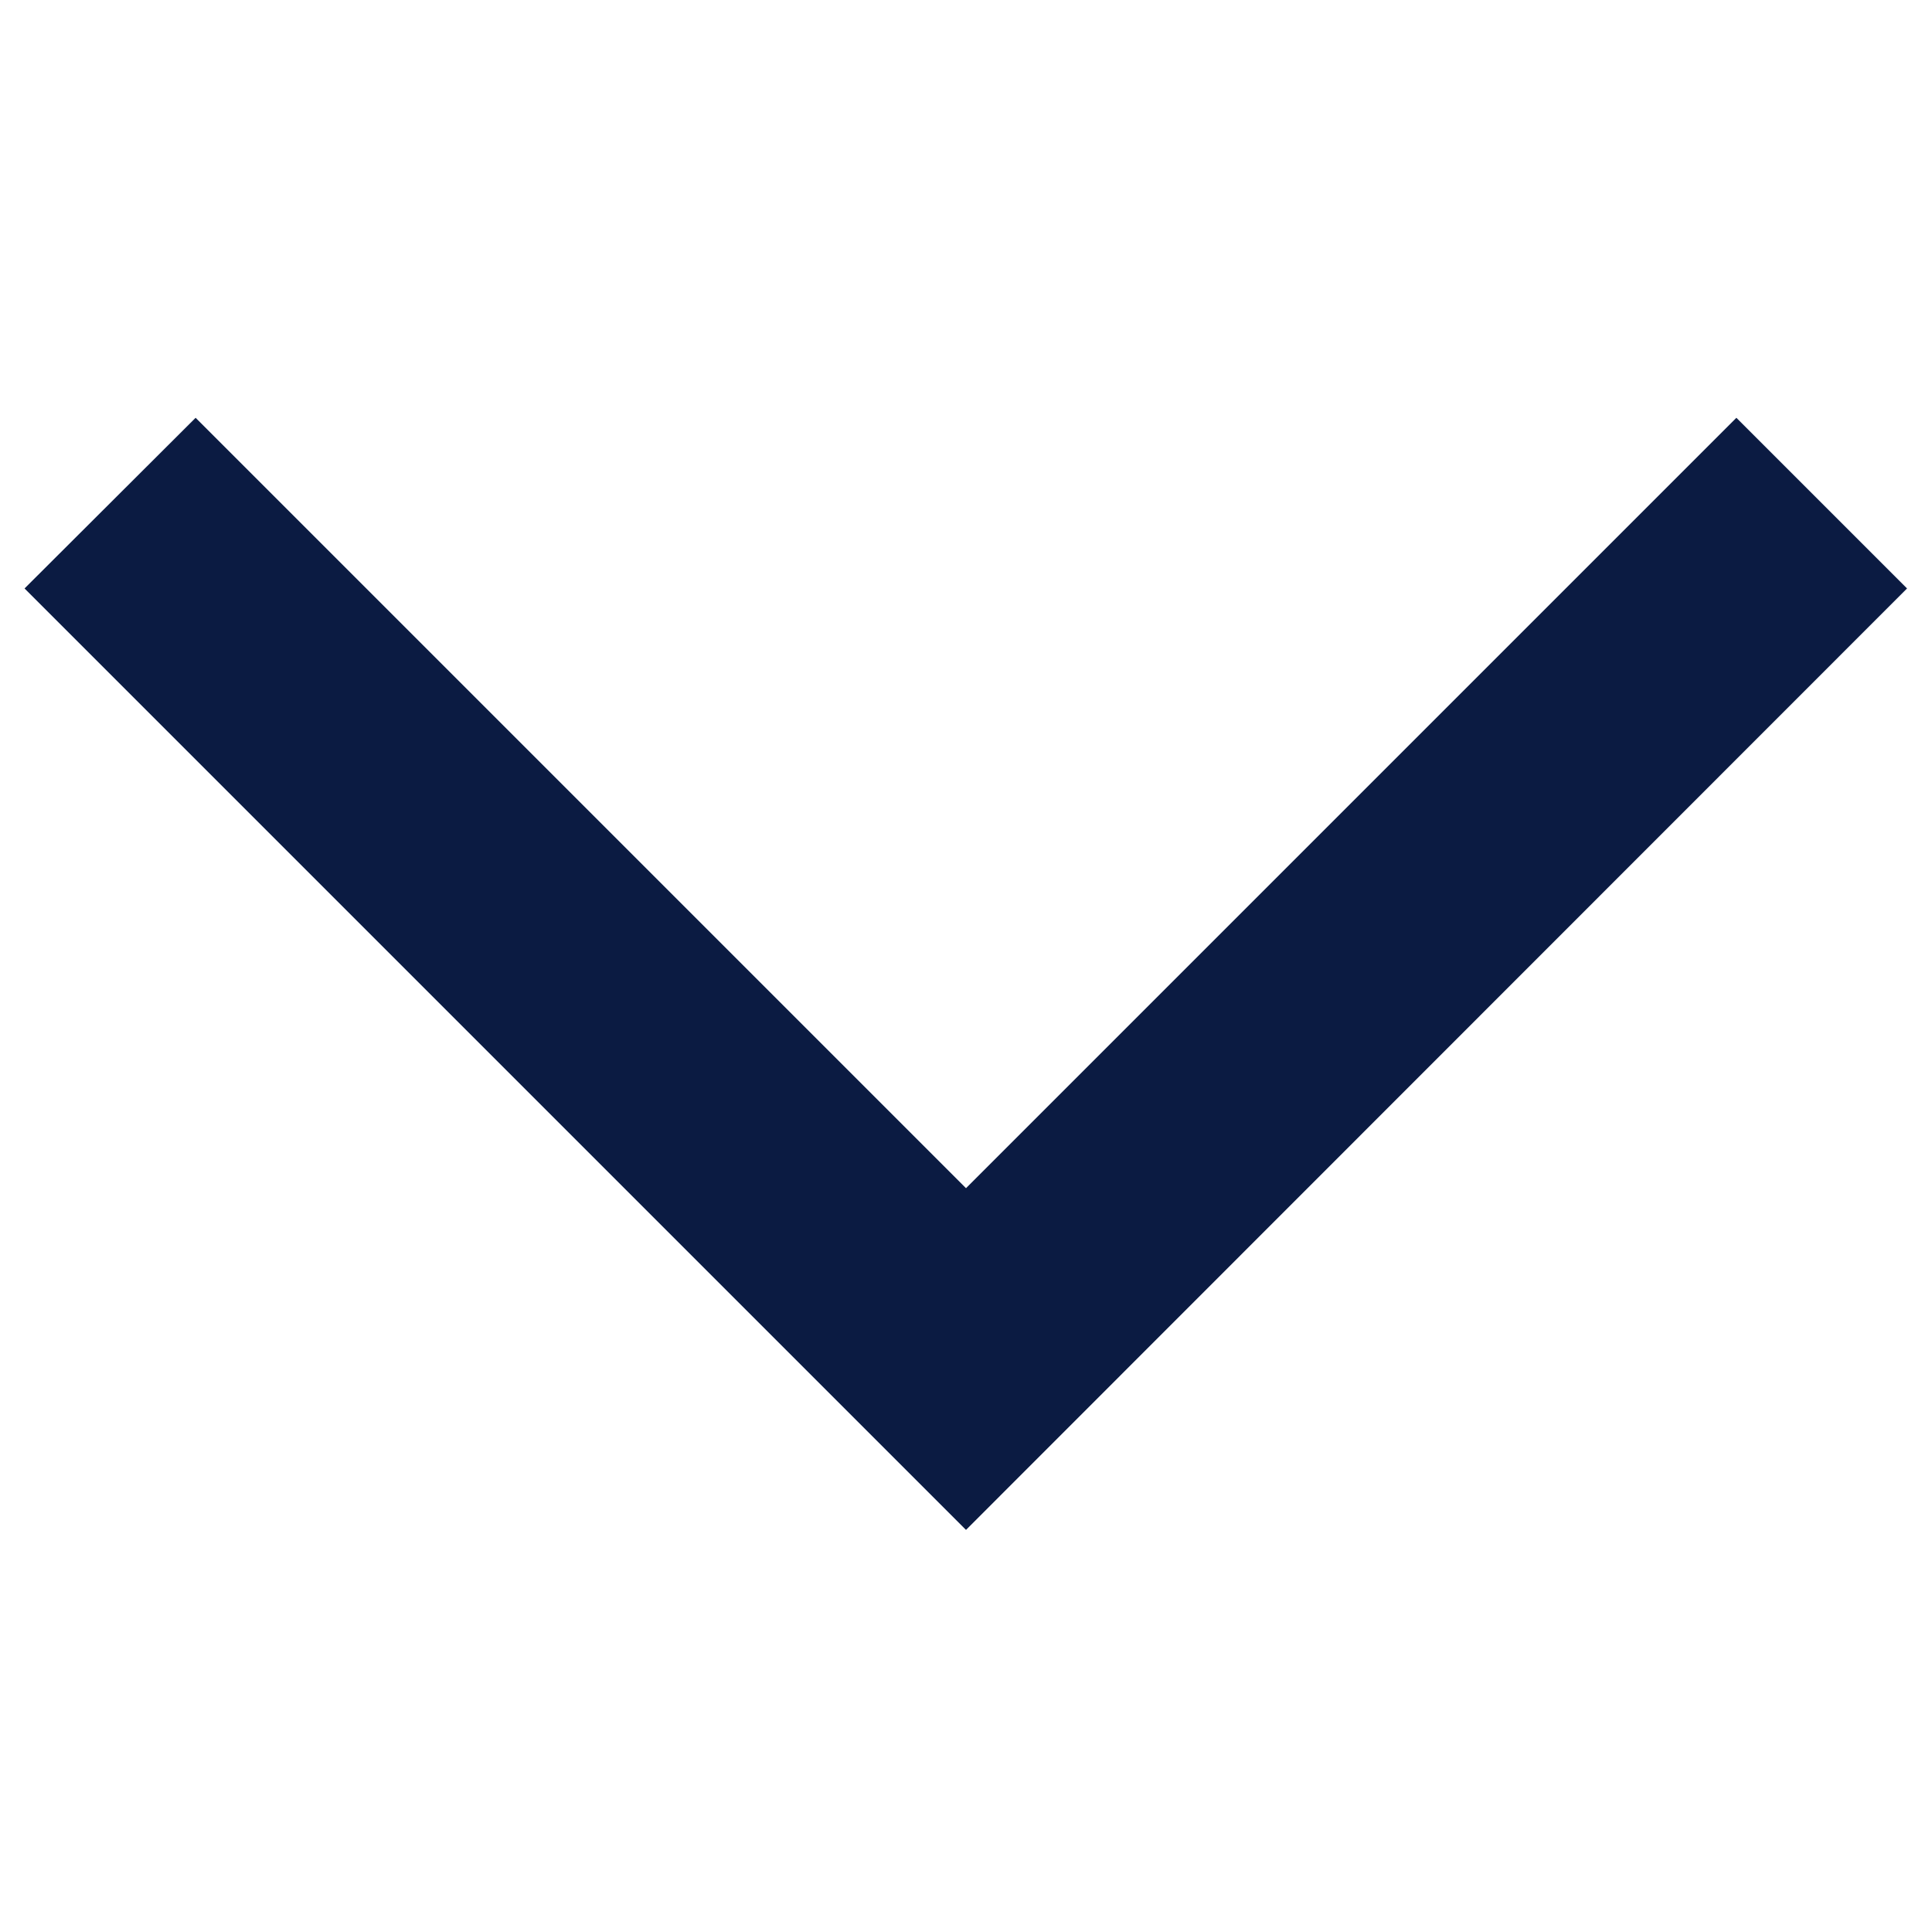 <svg xmlns="http://www.w3.org/2000/svg" width="48" height="48" viewBox="0 0 48 48">
  <path class="themed defaultFill-BrandPrimary" fill="#0B1B42" d="M24 38.01L.61 14.62l4.25-4.24L24 29.52l19.14-19.14 4.24 4.24L24 38.01z" />
</svg>